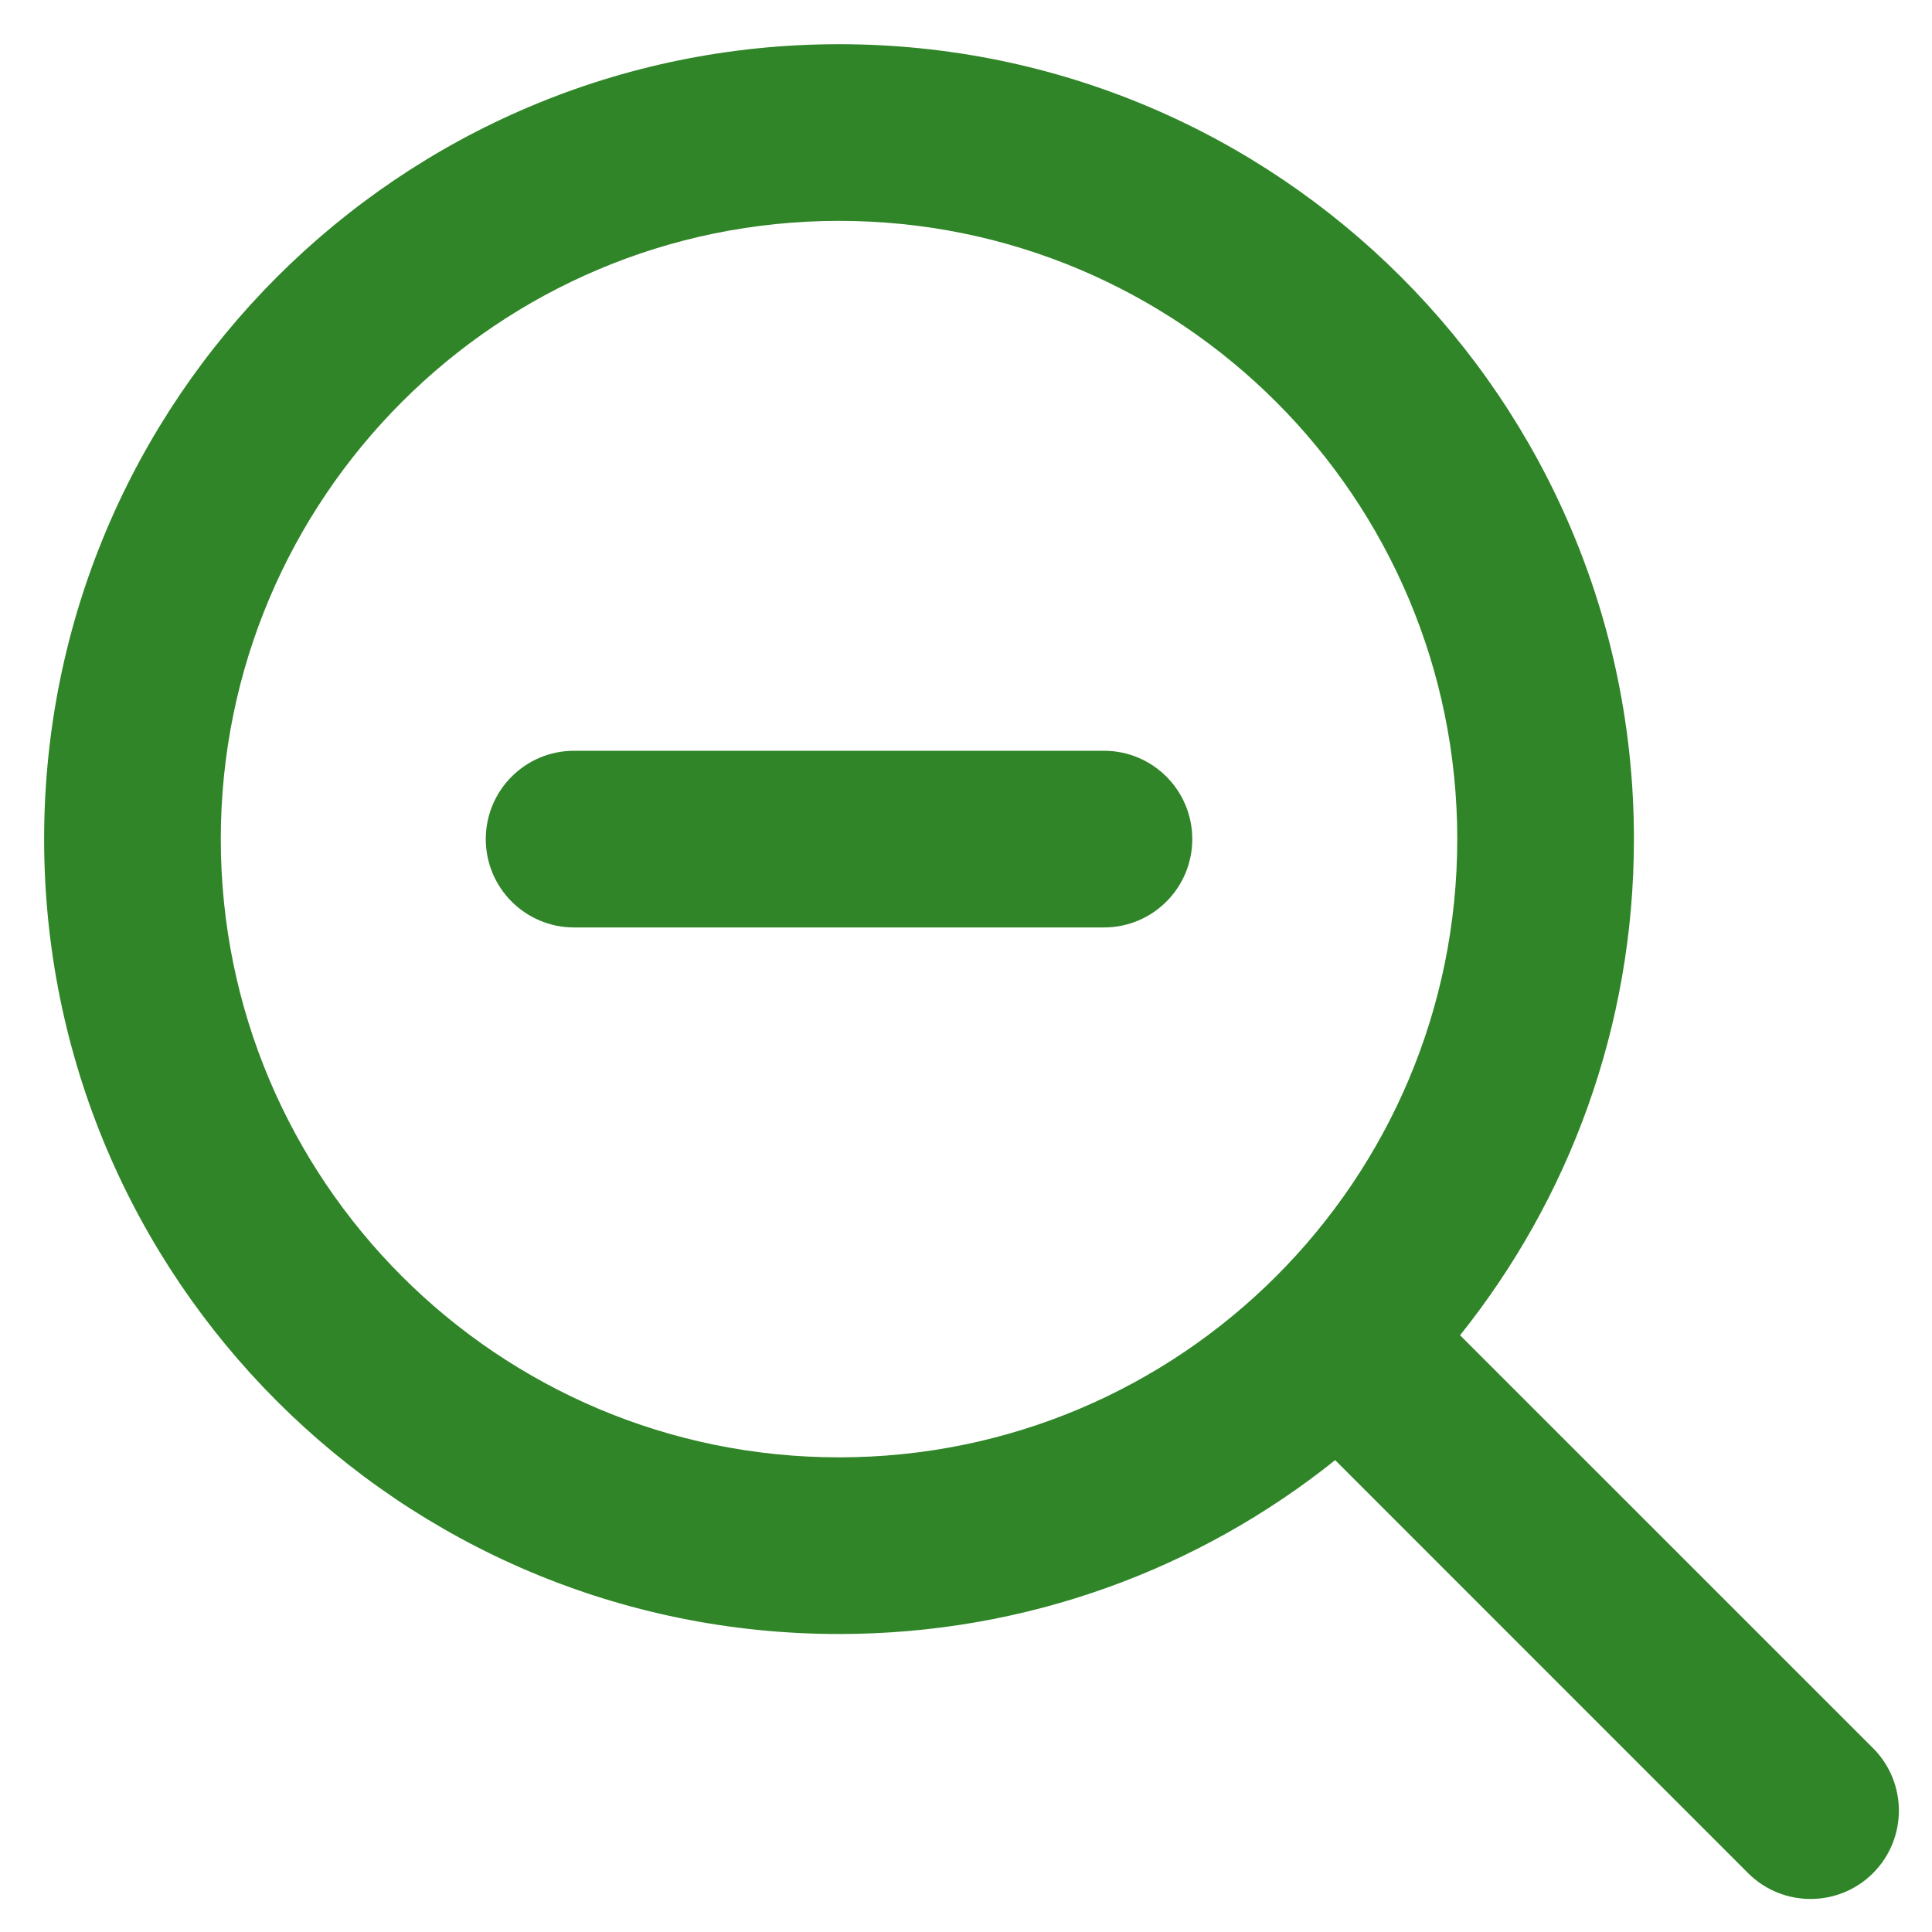 <svg width="25" height="25" viewBox="0 0 25 25" fill="none" xmlns="http://www.w3.org/2000/svg">
<path d="M7.428 9.715H9.714H12H14.286C14.917 9.715 15.428 10.227 15.428 10.858C15.428 11.489 14.917 12.001 14.286 12.001H12H9.714H7.428C6.797 12.001 6.286 11.489 6.286 10.858C6.286 10.227 6.797 9.715 7.428 9.715Z" fill="#2F8527"/>
<path fill-rule="evenodd" clip-rule="evenodd" d="M10.857 0.572C5.176 0.572 0.571 5.177 0.571 10.858C0.571 16.539 5.176 21.144 10.857 21.144C13.286 21.144 15.518 20.302 17.277 18.894L22.62 24.238C23.067 24.684 23.79 24.684 24.237 24.238C24.683 23.791 24.683 23.068 24.237 22.621L18.893 17.278C20.301 15.519 21.143 13.287 21.143 10.858C21.143 5.177 16.538 0.572 10.857 0.572ZM10.857 2.858C6.439 2.858 2.857 6.44 2.857 10.858C2.857 15.276 6.439 18.858 10.857 18.858C15.275 18.858 18.857 15.276 18.857 10.858C18.857 6.44 15.275 2.858 10.857 2.858Z" fill="#2F8527"/>
</svg>
